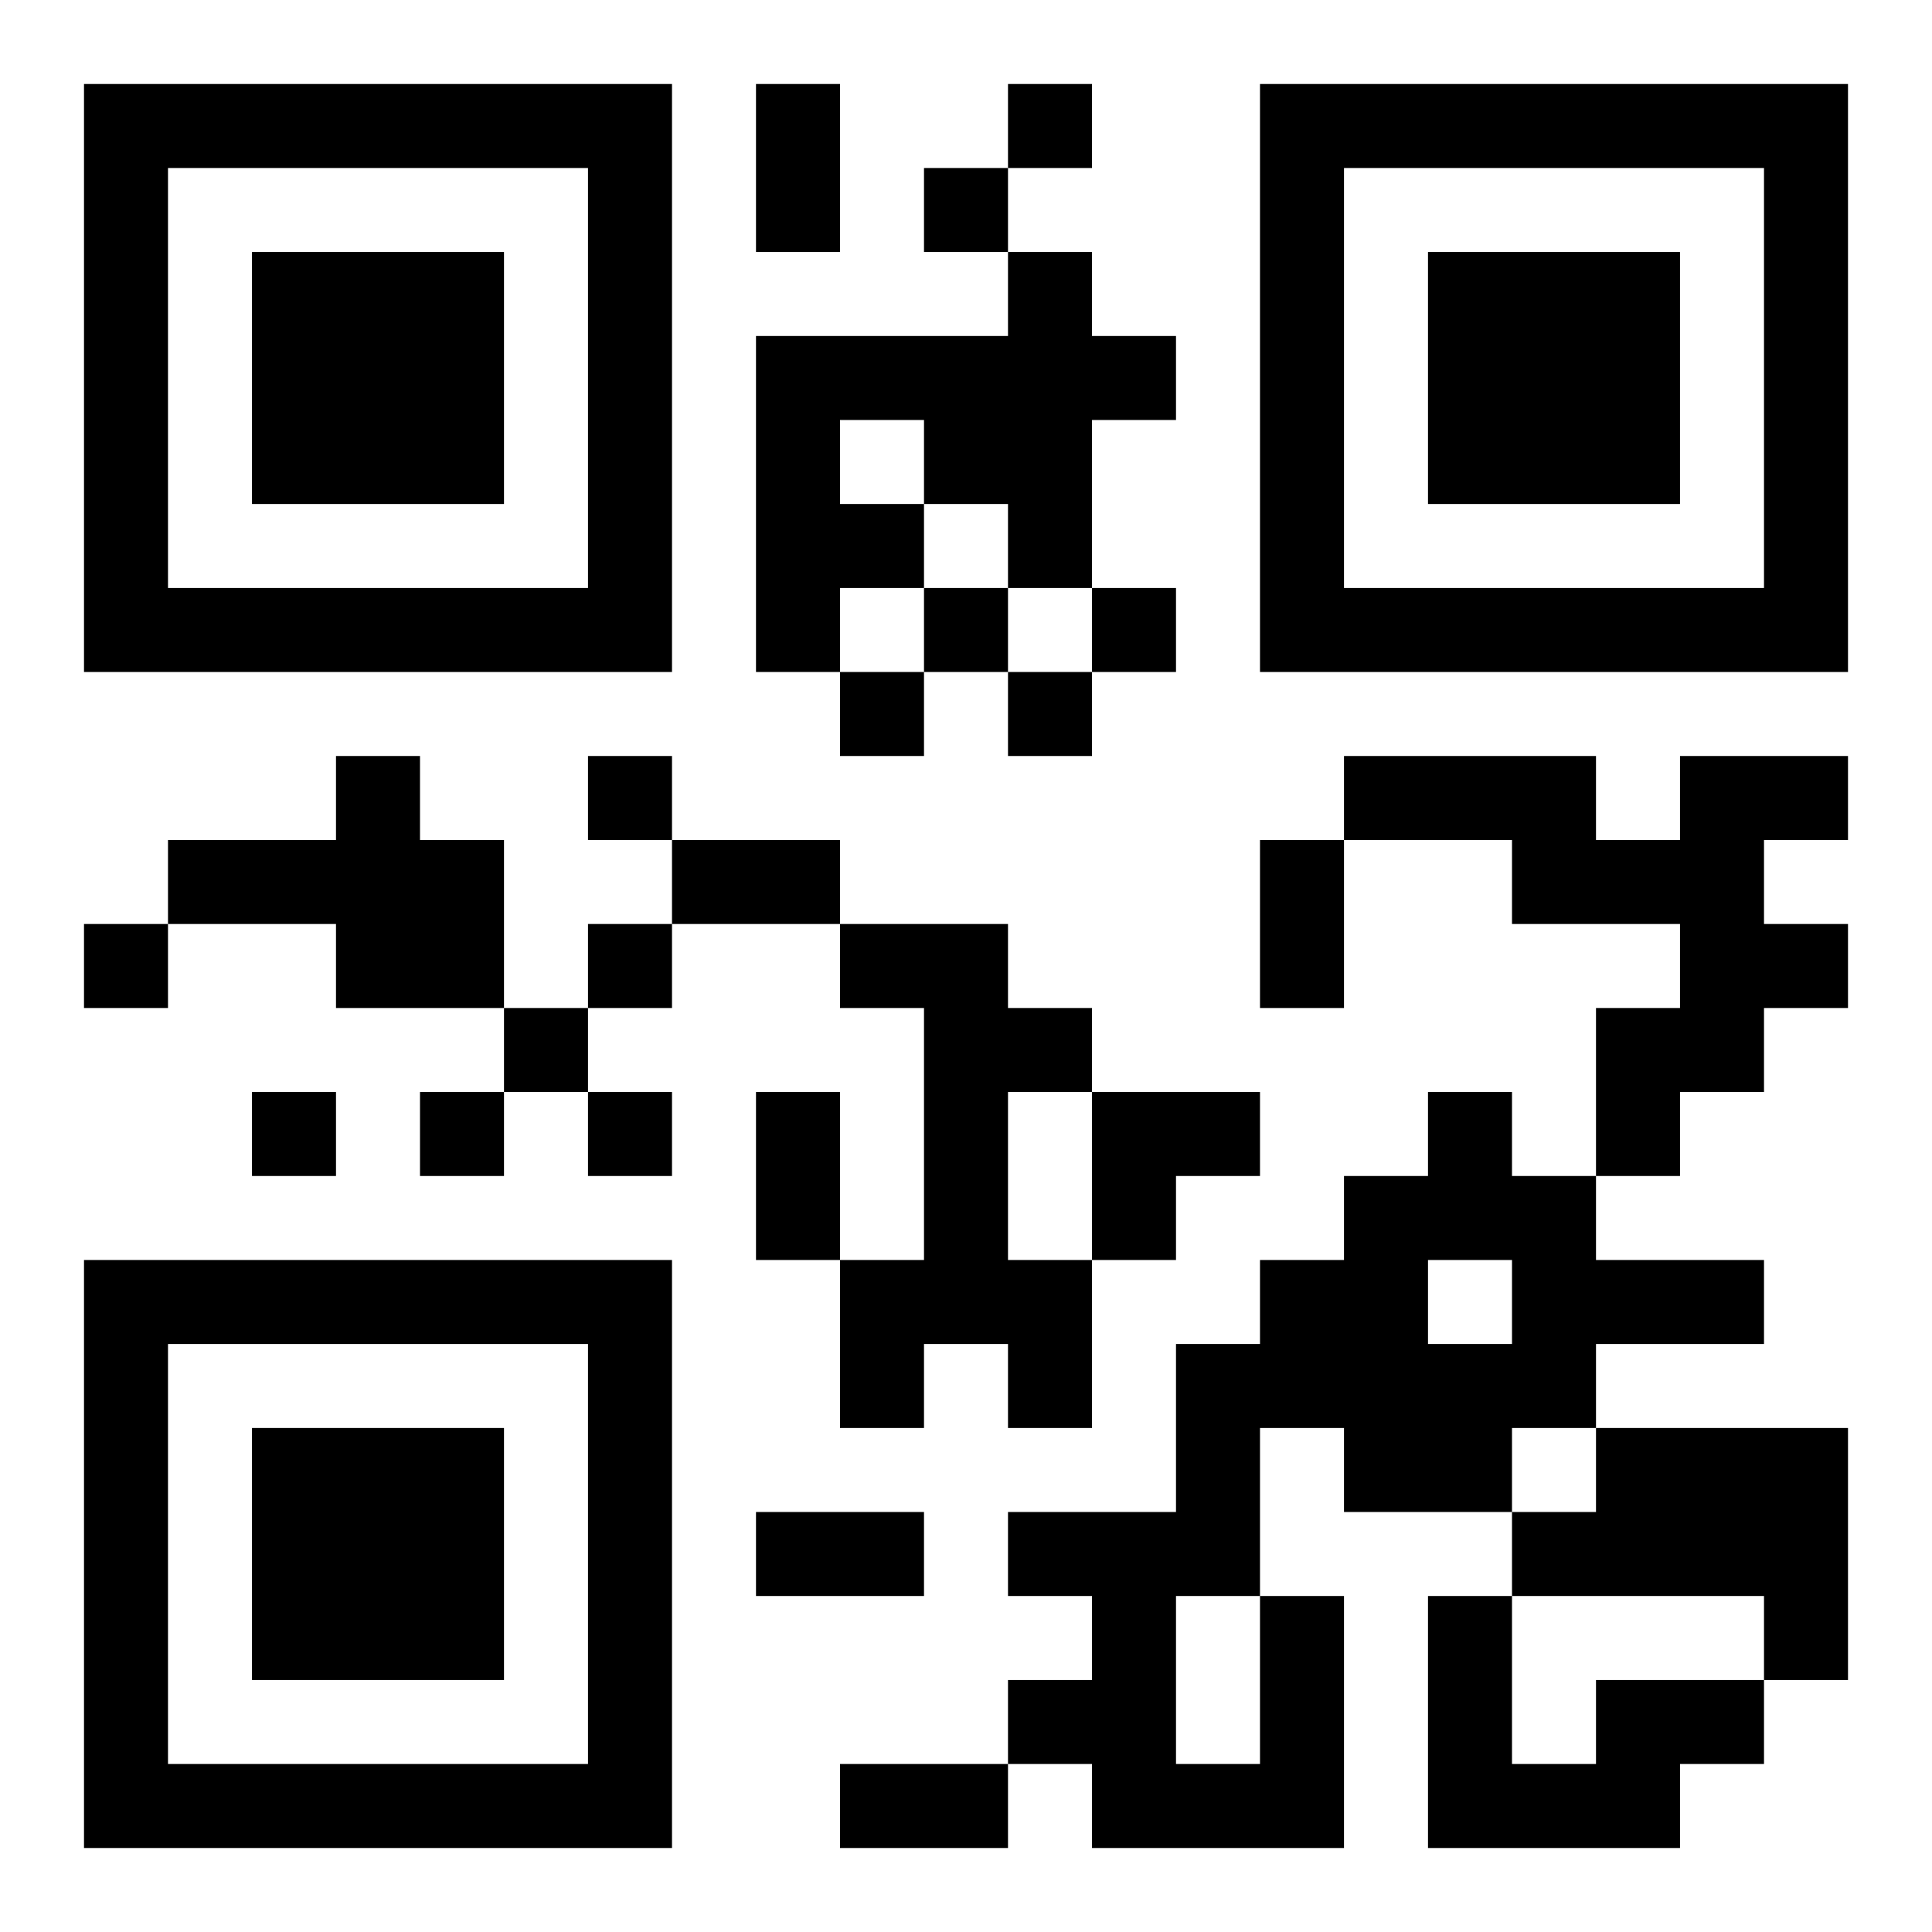 <?xml version="1.0" encoding="UTF-8"?>
<!DOCTYPE svg PUBLIC "-//W3C//DTD SVG 1.1//EN" "http://www.w3.org/Graphics/SVG/1.1/DTD/svg11.dtd">
<svg xmlns="http://www.w3.org/2000/svg" version="1.1" viewBox="0 0 23 23" stroke="none">
	<rect width="100%" height="100%" fill="#ffffff"/>
	<path d="M1,1h7v1h-7z M9,1h1v2h-1z M12,1h1v1h-1z M15,1h7v1h-7z M1,2h1v6h-1z M7,2h1v6h-1z M11,2h1v1h-1z M15,2h1v6h-1z M21,2h1v6h-1z M3,3h3v3h-3z M12,3h1v4h-1z M17,3h3v3h-3z M9,4h1v4h-1z M10,4h2v1h-2z M13,4h1v1h-1z M11,5h1v1h-1z M10,6h1v1h-1z M2,7h5v1h-5z M11,7h1v1h-1z M13,7h1v1h-1z M16,7h5v1h-5z M10,8h1v1h-1z M12,8h1v1h-1z M4,9h1v3h-1z M7,9h1v1h-1z M16,9h3v1h-3z M20,9h1v4h-1z M21,9h1v1h-1z M2,10h2v1h-2z M5,10h1v2h-1z M8,10h2v1h-2z M15,10h1v2h-1z M18,10h2v1h-2z M1,11h1v1h-1z M7,11h1v1h-1z M10,11h2v1h-2z M21,11h1v1h-1z M6,12h1v1h-1z M11,12h1v4h-1z M12,12h1v1h-1z M19,12h1v2h-1z M3,13h1v1h-1z M5,13h1v1h-1z M7,13h1v1h-1z M9,13h1v2h-1z M13,13h2v1h-2z M17,13h1v2h-1z M13,14h1v1h-1z M16,14h1v4h-1z M18,14h1v3h-1z M1,15h7v1h-7z M10,15h1v2h-1z M12,15h1v2h-1z M15,15h1v2h-1z M19,15h2v1h-2z M1,16h1v6h-1z M7,16h1v6h-1z M14,16h1v3h-1z M17,16h1v2h-1z M3,17h3v3h-3z M19,17h3v2h-3z M9,18h2v1h-2z M12,18h2v1h-2z M18,18h1v1h-1z M13,19h1v3h-1z M15,19h1v3h-1z M17,19h1v3h-1z M21,19h1v1h-1z M12,20h1v1h-1z M19,20h2v1h-2z M2,21h5v1h-5z M10,21h2v1h-2z M14,21h1v1h-1z M18,21h2v1h-2z" fill="#000000"/>
</svg>
